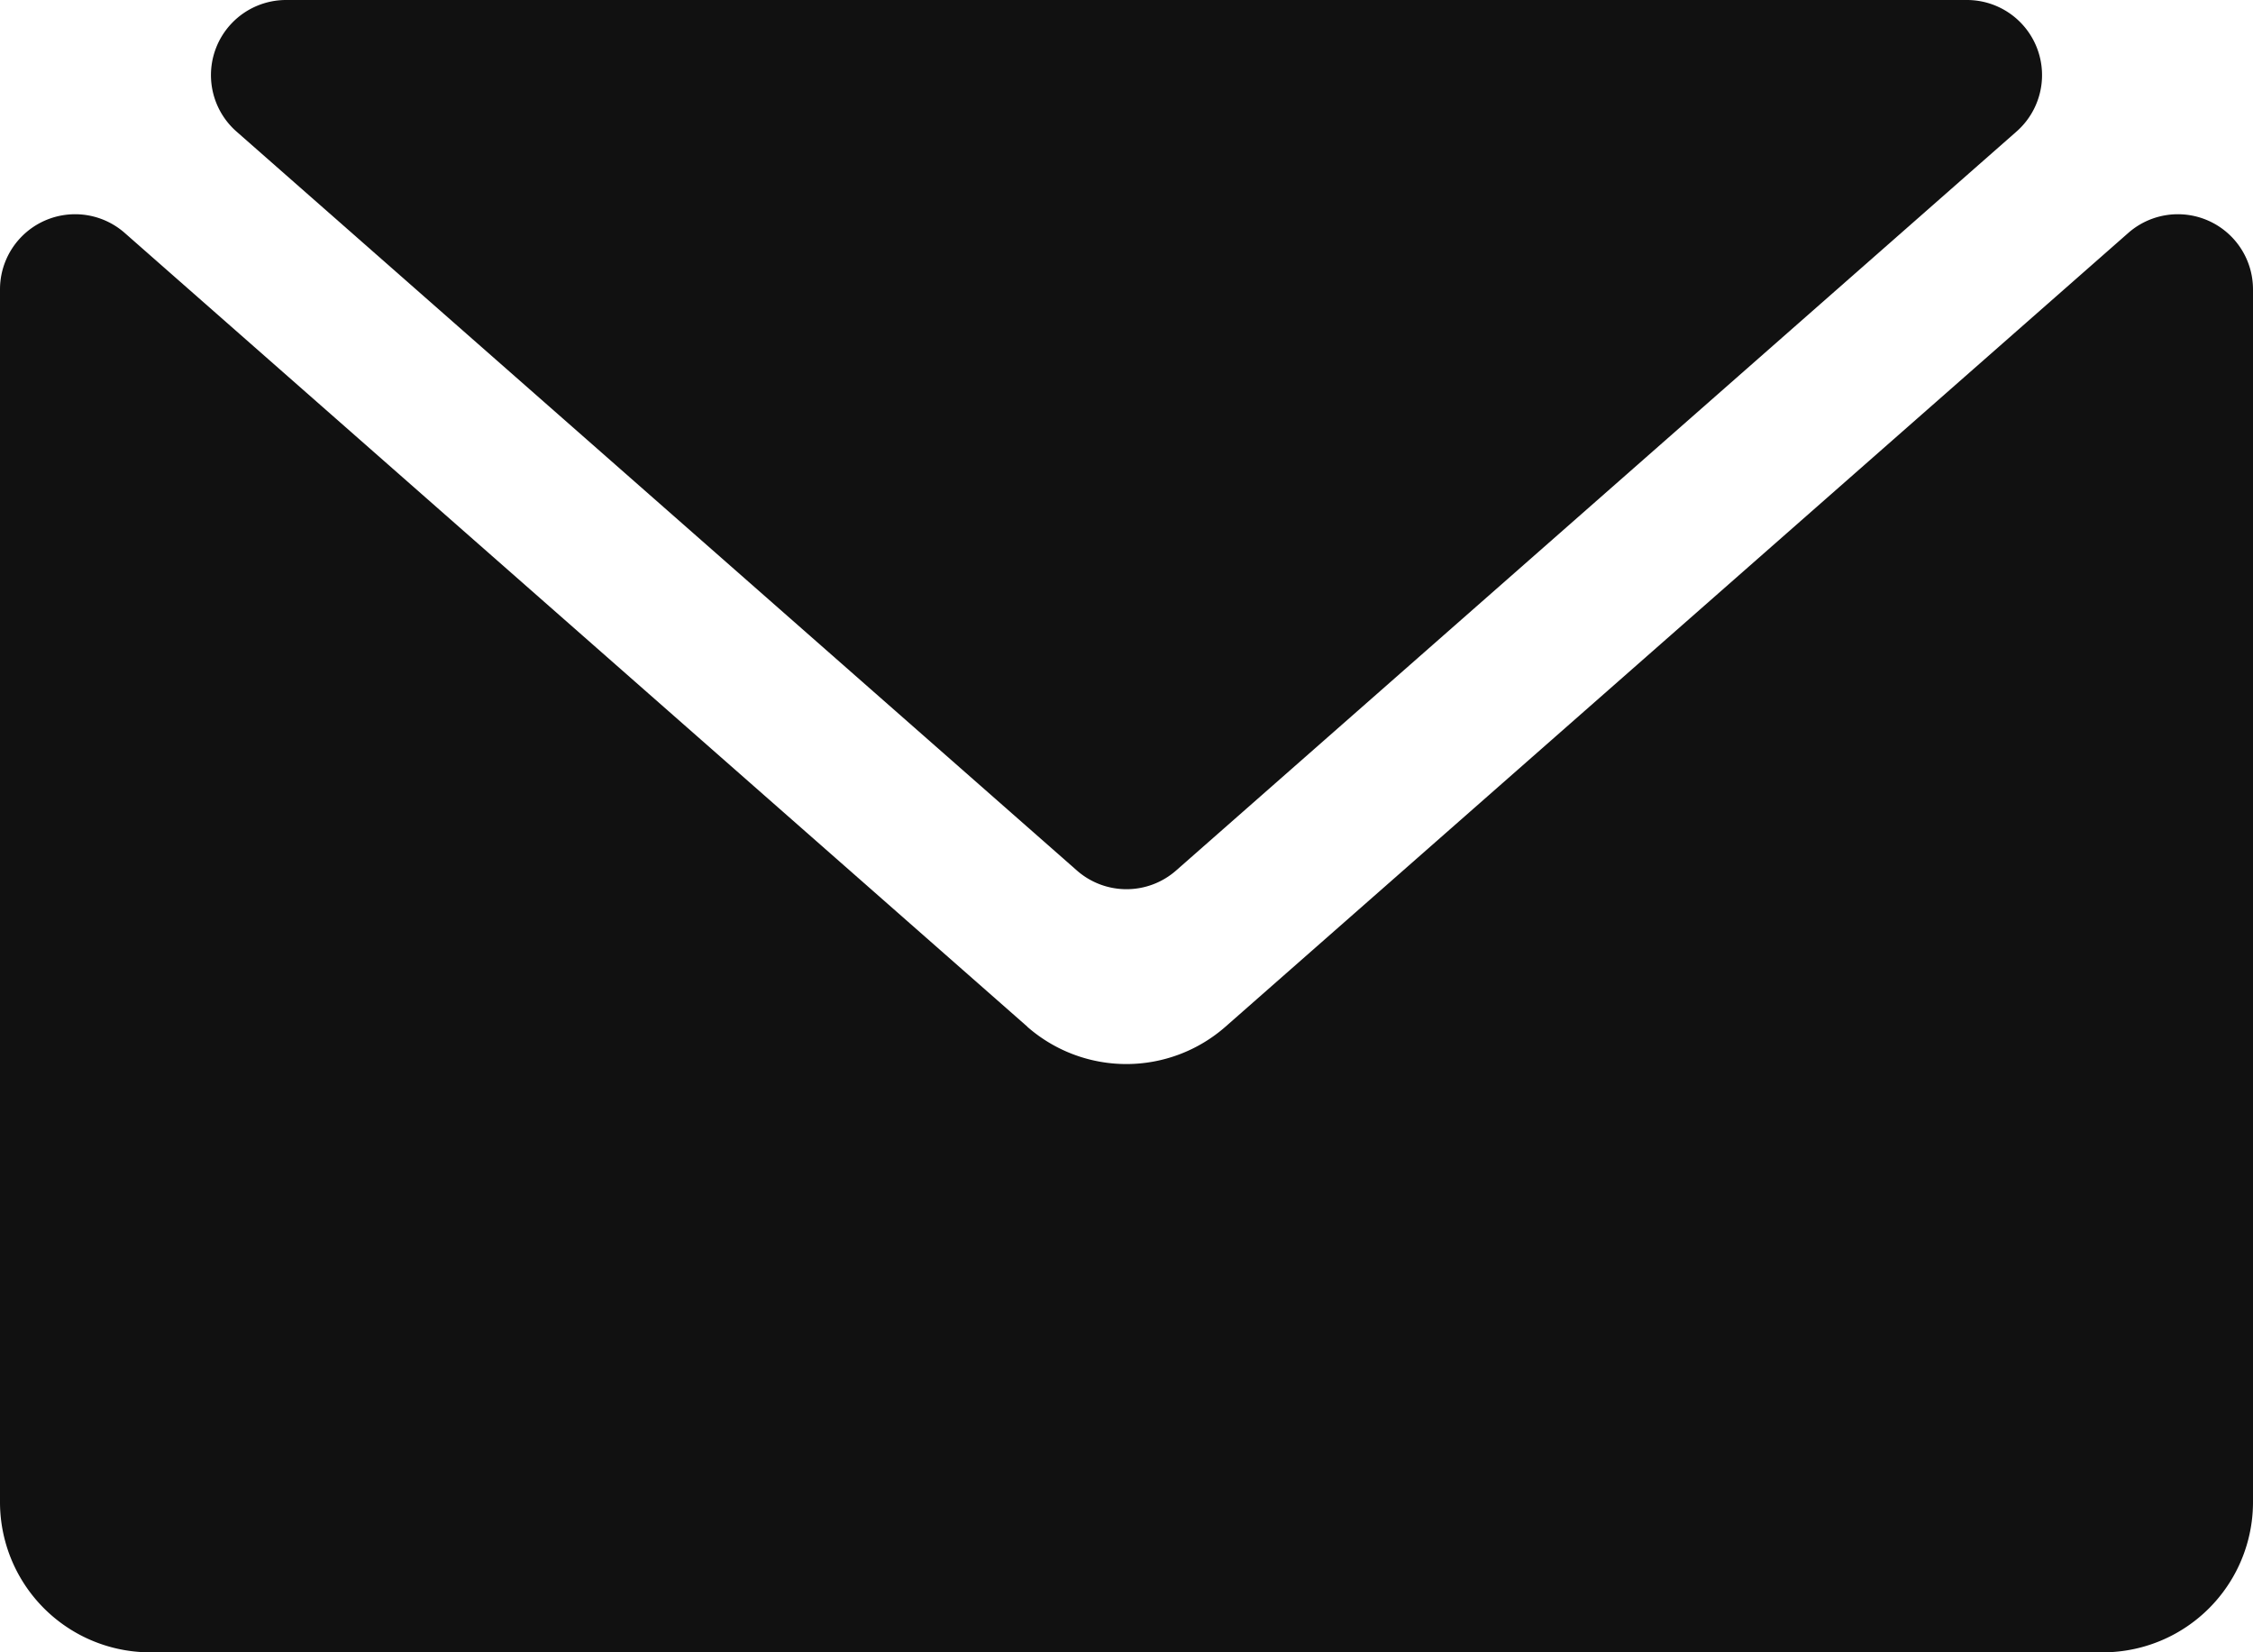 <svg xmlns="http://www.w3.org/2000/svg" width="15.387" height="11.284" viewBox="0 0 15.387 11.284"><defs><style>.a{fill:#111;}</style></defs><path class="a" d="M107.935,136.533H96.46a.513.513,0,0,0-.339.9l5.738,5.045a.513.513,0,0,0,.677,0l5.738-5.045A.513.513,0,0,0,107.935,136.533Z" transform="translate(-94.504 -136.533)"/><path class="a" d="M7.016,239.39.852,233.97a.513.513,0,0,0-.852.385v8.282a1.026,1.026,0,0,0,1.026,1.026H14.361a1.026,1.026,0,0,0,1.026-1.026v-8.282a.513.513,0,0,0-.852-.385l-6.165,5.42a1.026,1.026,0,0,1-1.355,0Z" transform="translate(0 -232.379)"/></svg>